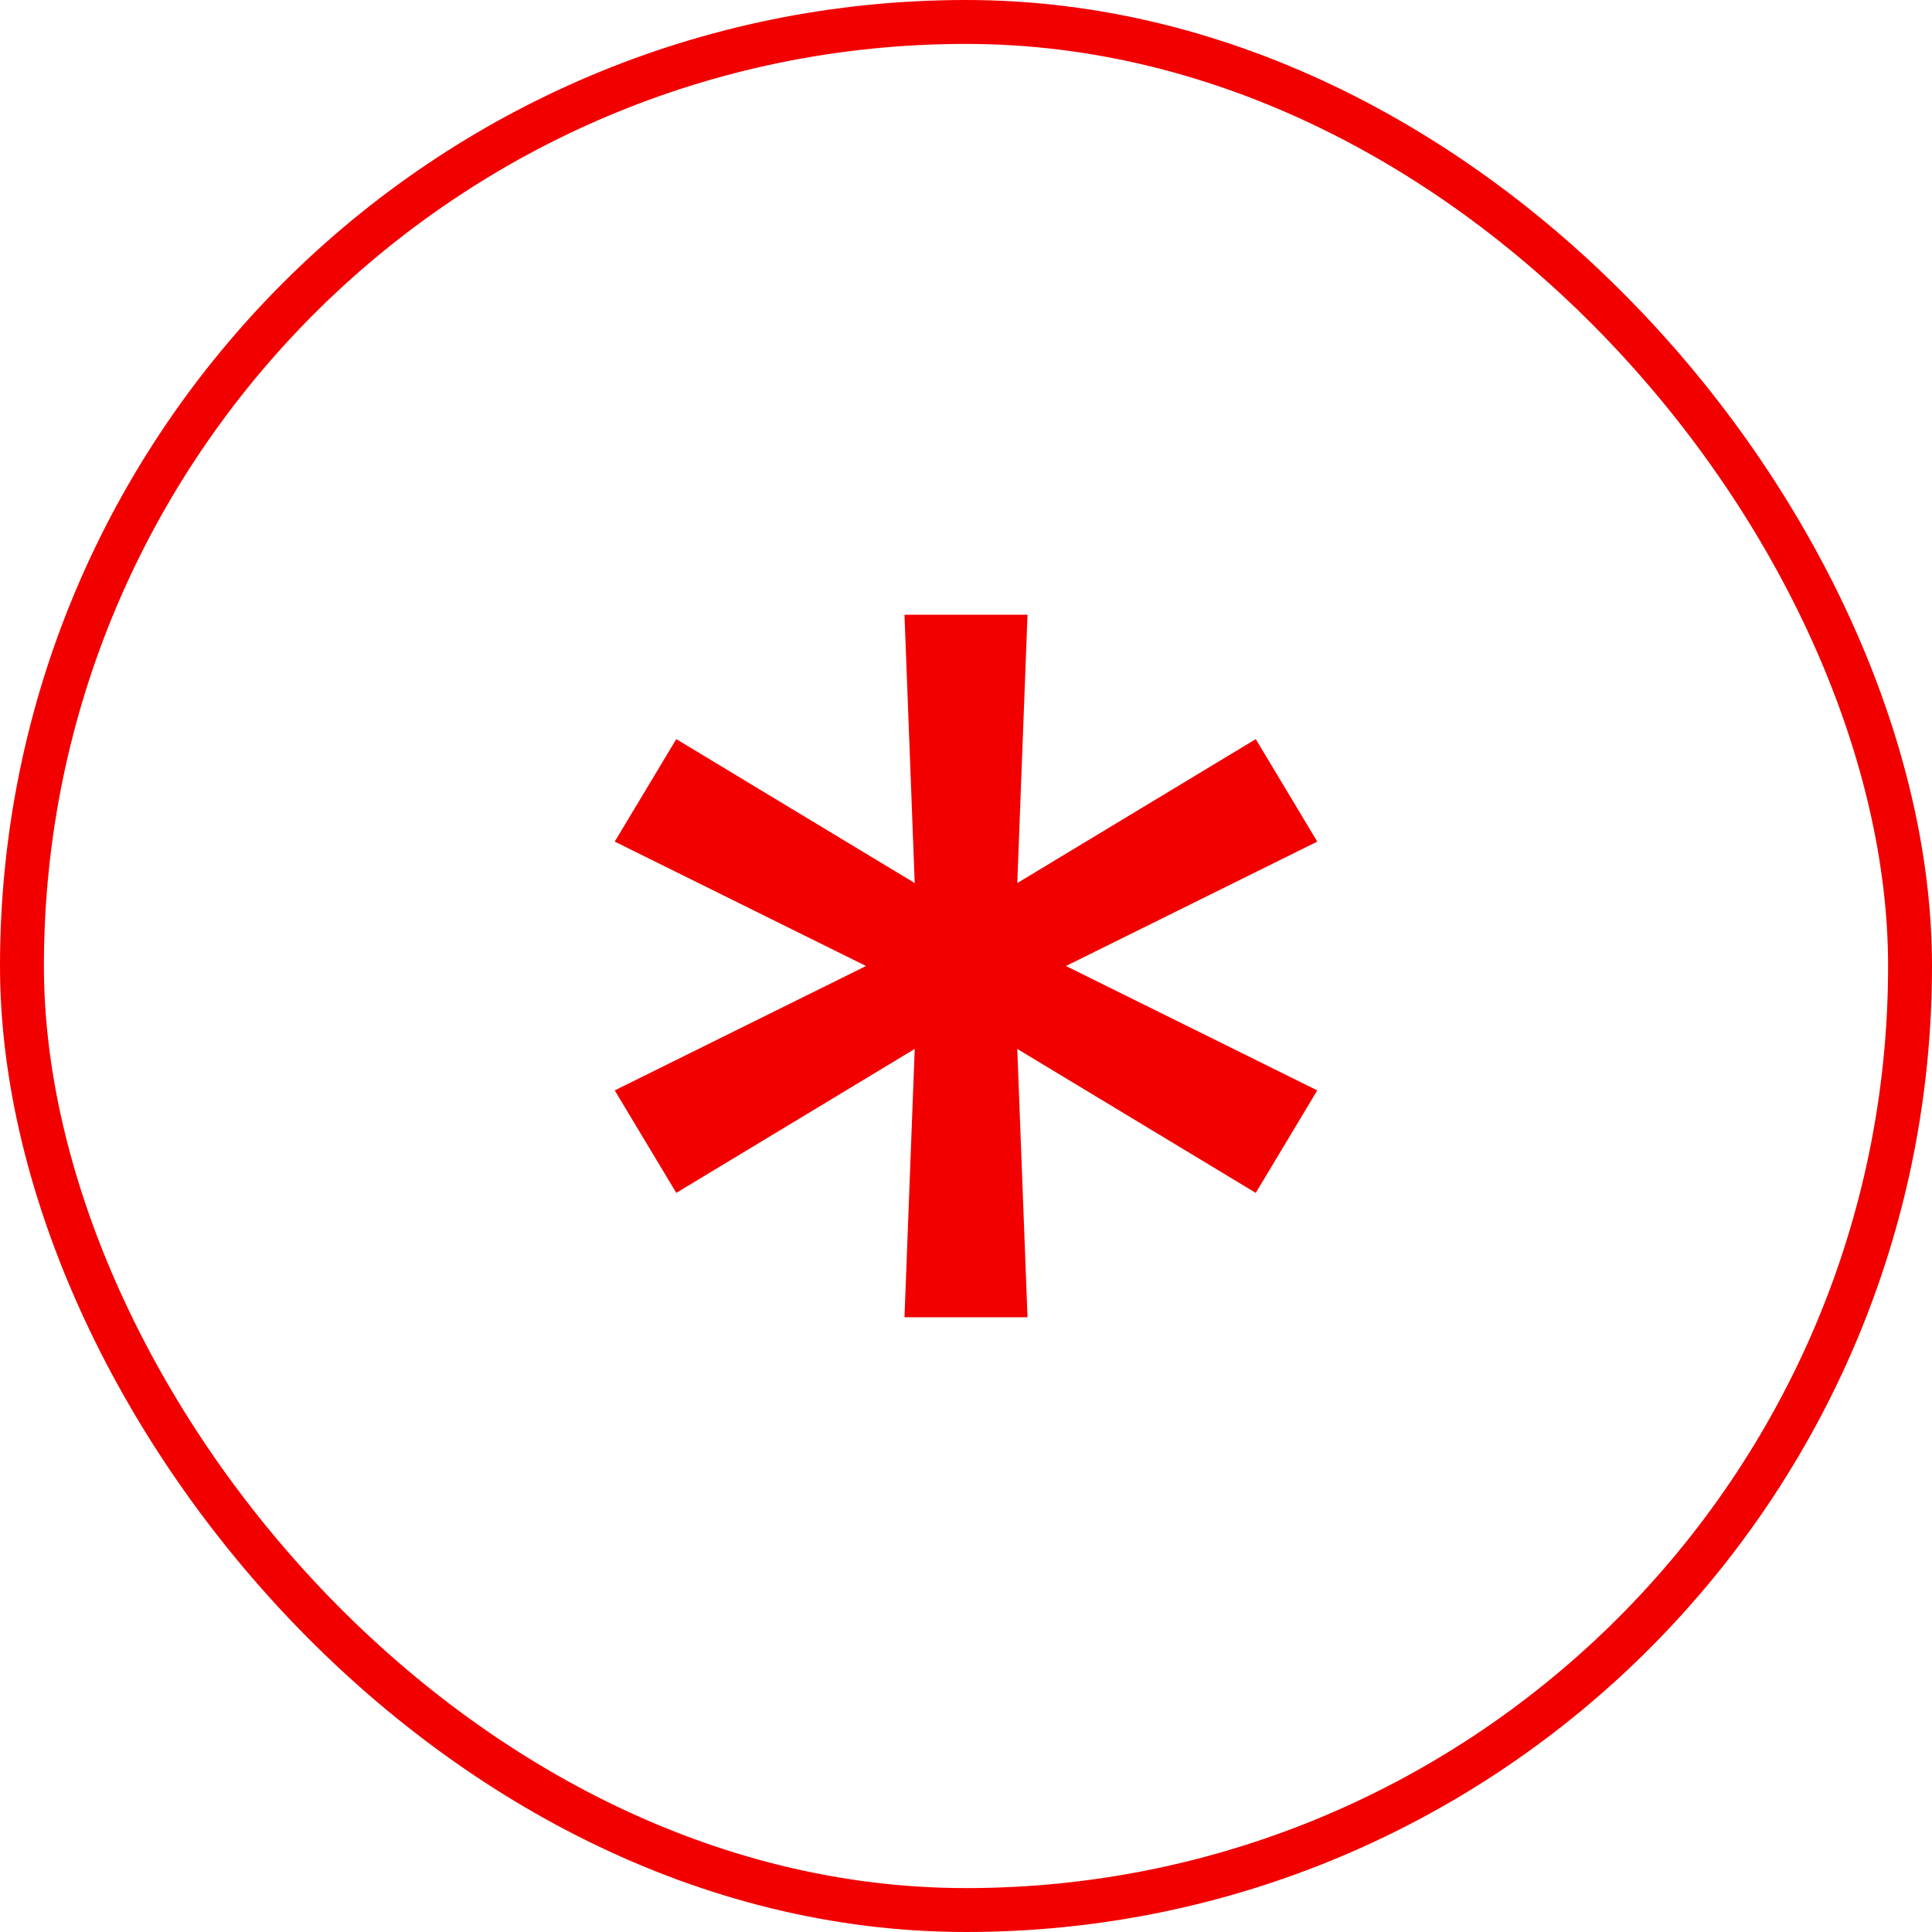 <?xml version="1.0" encoding="UTF-8"?> <svg xmlns="http://www.w3.org/2000/svg" width="44" height="44" viewBox="0 0 44 44" fill="none"><rect x="0.5" y="0.5" width="43" height="43" rx="21.5" stroke="#F20000"></rect><path d="M20.599 30L20.832 23.889L15.402 27.167L14 24.833L19.723 22L14 19.167L15.402 16.833L20.832 20.111L20.599 14H23.401L23.168 20.111L28.599 16.833L30 19.167L24.277 22L30 24.833L28.599 27.167L23.168 23.889L23.401 30H20.599Z" fill="#F20000"></path></svg> 